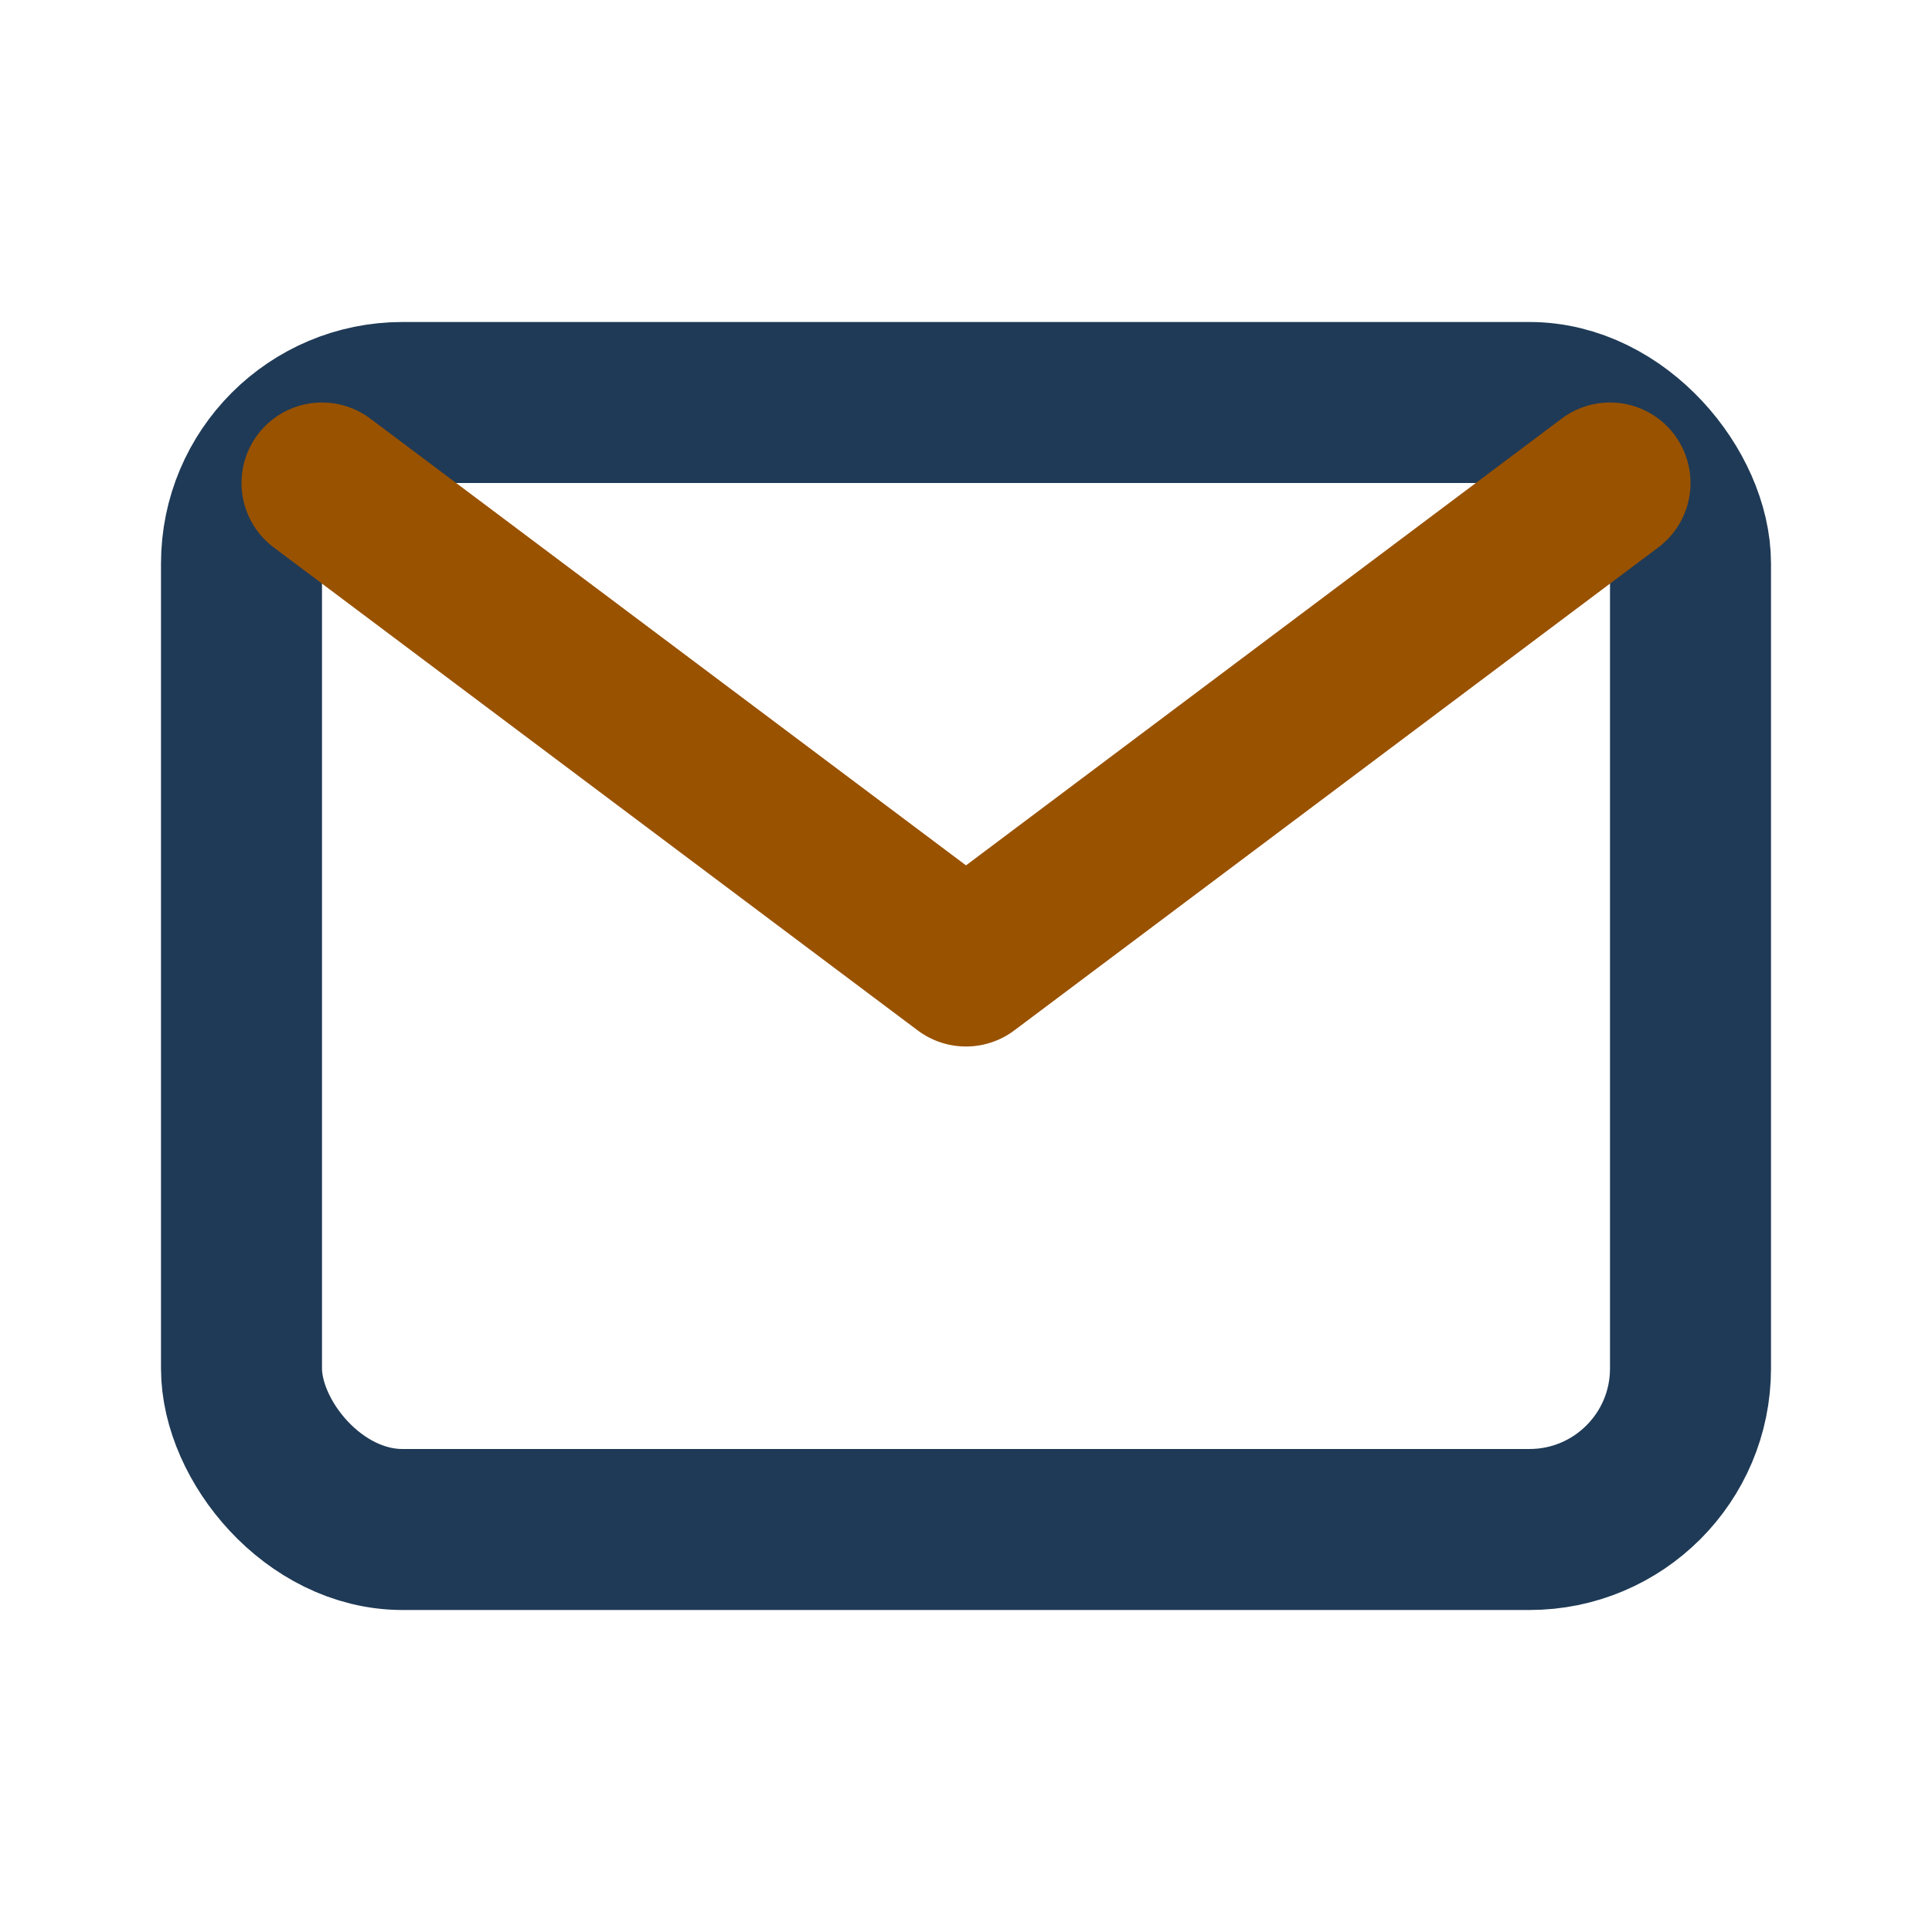 <?xml version="1.0" encoding="UTF-8"?>
<svg xmlns="http://www.w3.org/2000/svg" width="24" height="24" viewBox="0 0 24 24"><rect x="3" y="5" width="18" height="14" rx="2" fill="none" stroke="#1F3A56" stroke-width="2"/><path d="M4 6l8 6 8-6" fill="none" stroke="#995200" stroke-width="2" stroke-linecap="round" stroke-linejoin="round"/></svg>